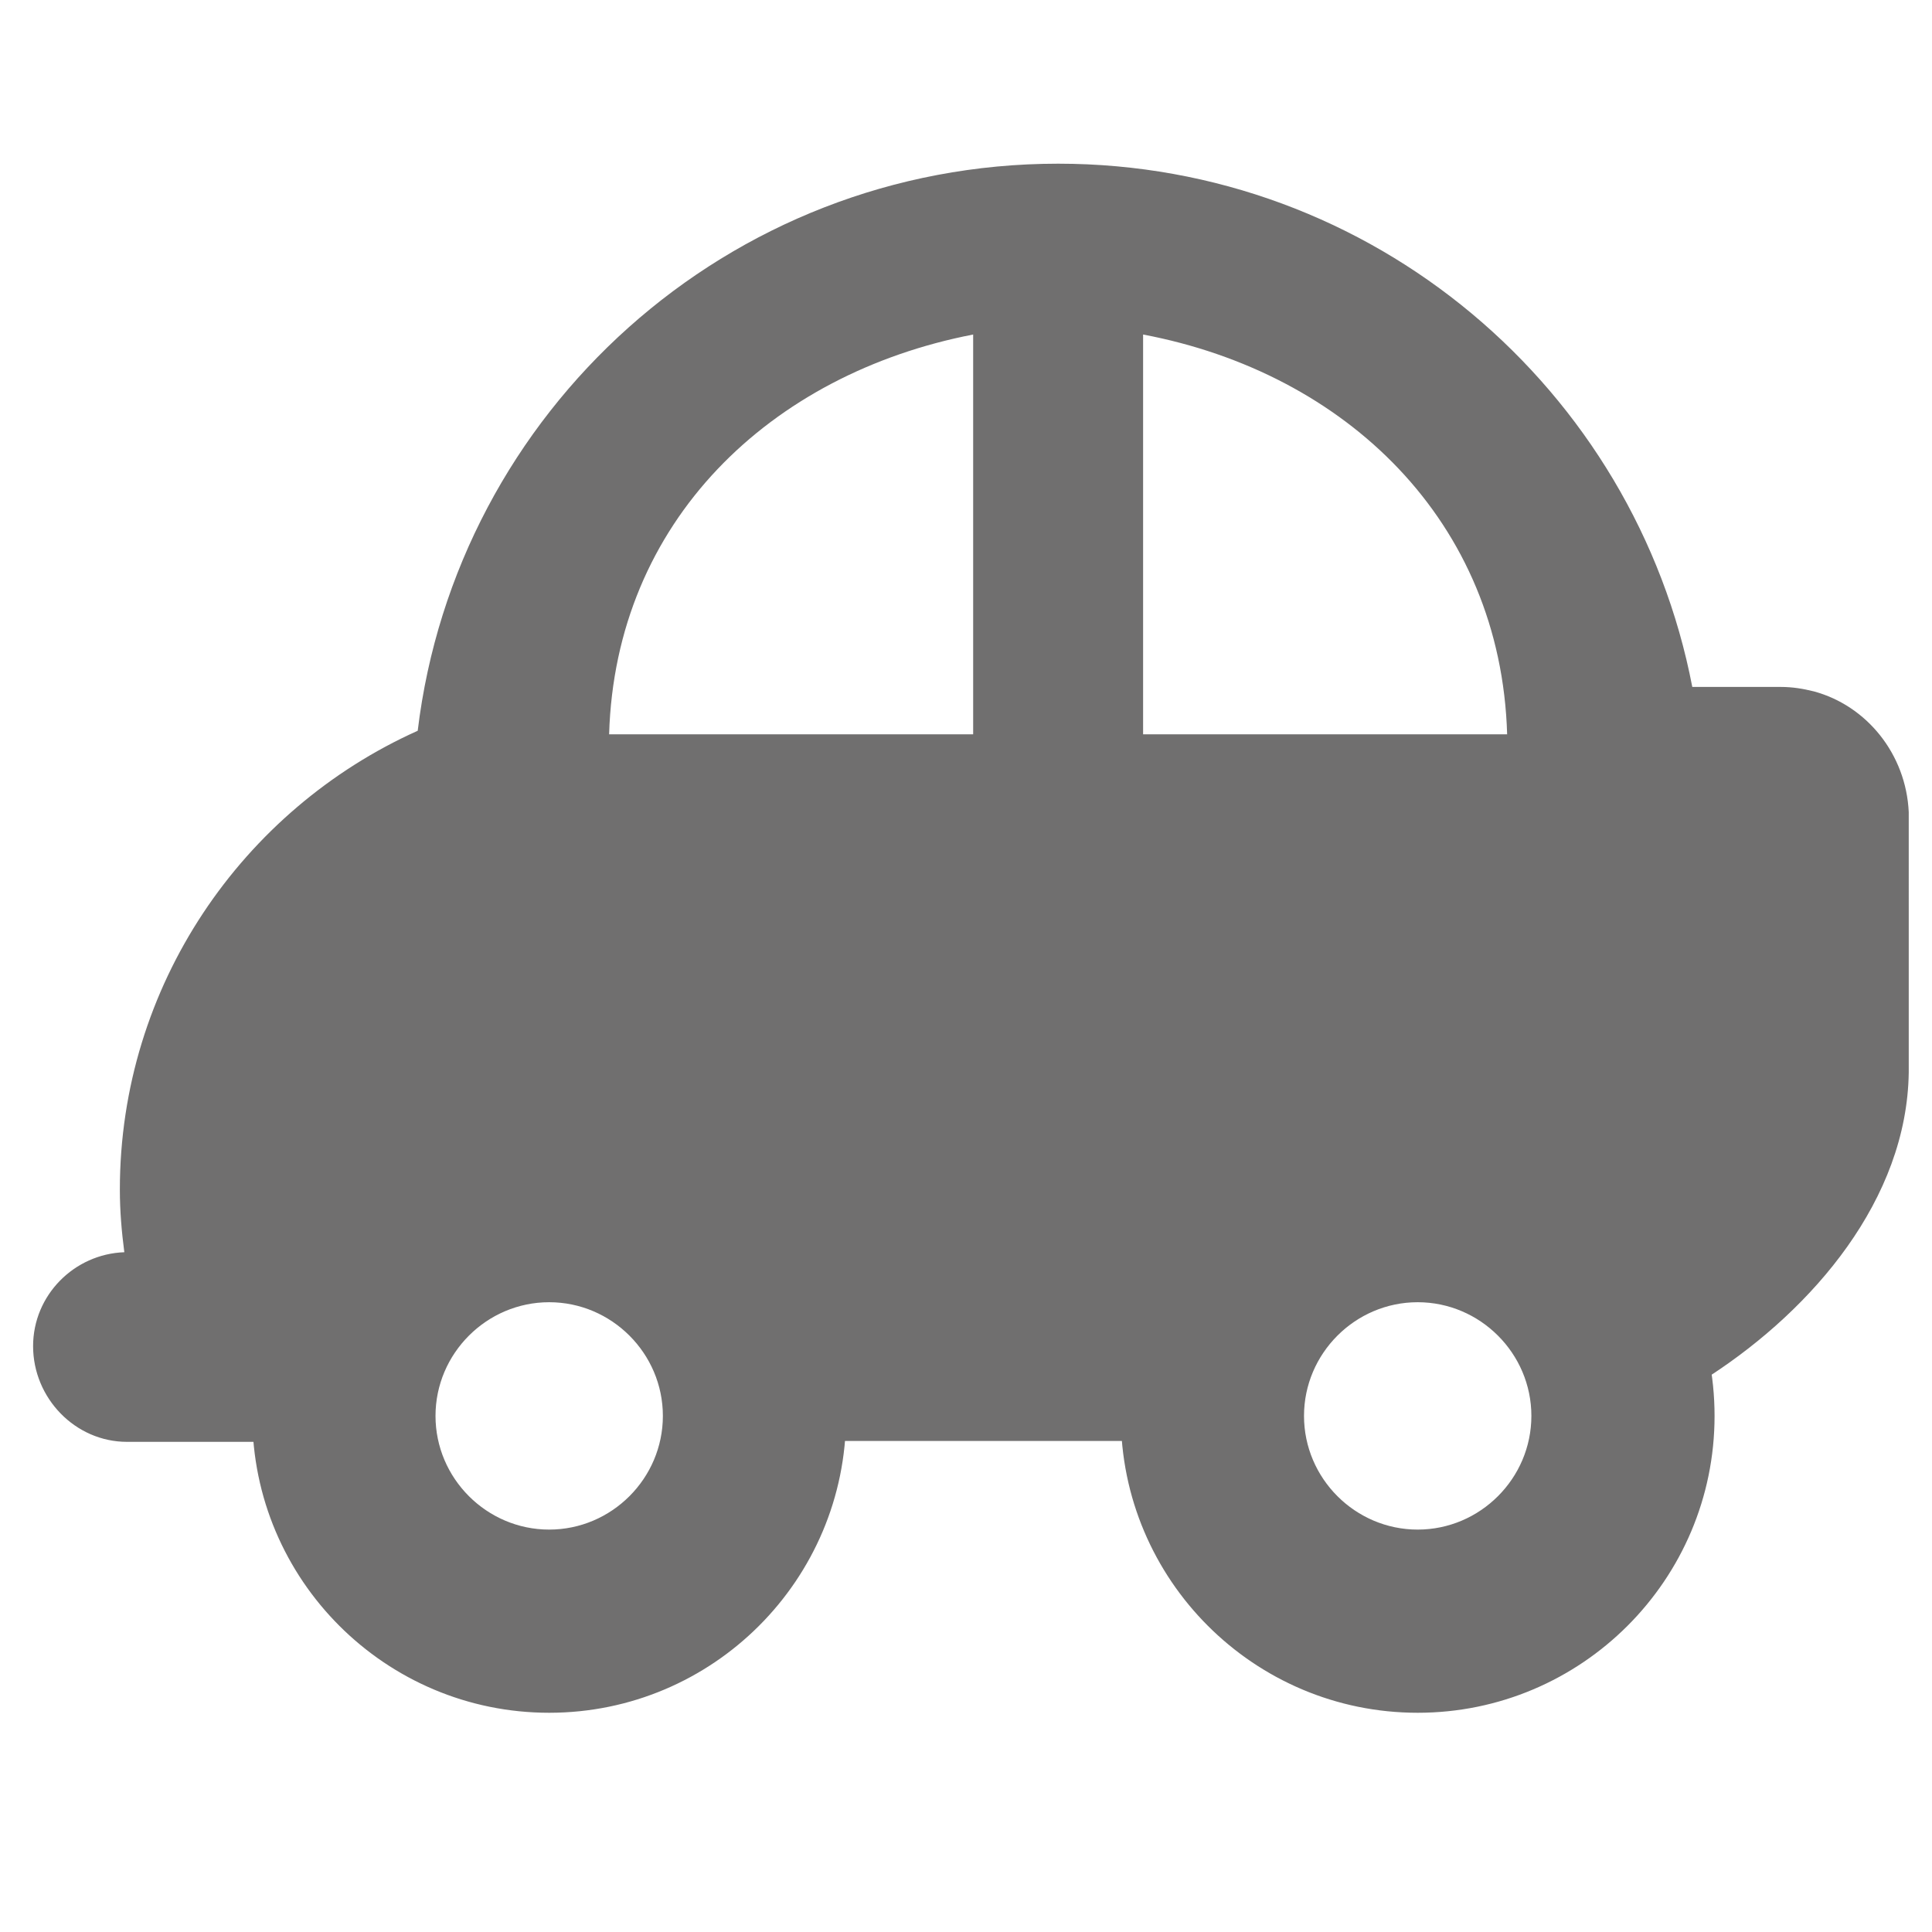 <?xml version="1.0" encoding="UTF-8"?> <!-- Generator: Adobe Illustrator 22.1.0, SVG Export Plug-In . SVG Version: 6.00 Build 0) --> <svg xmlns="http://www.w3.org/2000/svg" xmlns:xlink="http://www.w3.org/1999/xlink" version="1.1" id="Calque_1" x="0px" y="0px" viewBox="0 0 216 216" style="enable-background:new 0 0 216 216;" xml:space="preserve"> <style type="text/css"> .st0{fill:#706F6F;} .st1{fill:#706F6F;stroke:#706F6F;stroke-width:0.78;stroke-miterlimit:10;} </style> <g> <path class="st0" d="M202.8,77.3c-1.2-0.3-2.4-0.5-3.7-0.5h-9.9c-6.4-33.3-35.7-58.5-70.9-58.5c-36.9,0-67.3,27.7-71.6,63.4 c-19.6,8.8-33.3,28.5-33.3,51.3v0c0,2.4,0.2,4.7,0.5,7c-5.6,0.2-10.2,4.8-10.2,10.5c0,5.8,4.7,10.7,10.5,10.7c0,0,5.6,0,14.6,0 c-0.1-1-0.1-1.9-0.1-2.9c0-18.1,14.7-32.8,32.8-32.8s32.8,14.7,32.8,32.8c0,1-0.1,1.9-0.1,2.8c10.9,0,21.8,0,31.9,0 c-0.1-0.9-0.1-1.9-0.1-2.8c0-18.1,14.7-32.8,32.8-32.8c16.6,0,30.2,12.3,32.4,28.3c11.5-7.5,22-19.7,22.2-33.9v-18.5V90.8 C213.1,84.3,208.7,78.9,202.8,77.3z M108.8,82.1H68.1c0.7-23.8,18-40.3,40.7-44.7V82.1z M127.8,82.1V37.4 c22.7,4.3,40,20.9,40.7,44.7H127.8z"></path> </g> <g> <path class="st1" d="M61.4,125.5c-18.1,0-32.8,14.7-32.8,32.8c0,18.1,14.7,32.8,32.8,32.8s32.8-14.7,32.8-32.8 C94.1,140.2,79.5,125.5,61.4,125.5z M61.4,171.4c-7.2,0-13.1-5.9-13.1-13.1c0-7.2,5.9-13.1,13.1-13.1s13.1,5.9,13.1,13.1 C74.5,165.5,68.6,171.4,61.4,171.4z"></path> </g> <g> <path class="st1" d="M158.5,125.5c-18.1,0-32.8,14.7-32.8,32.8c0,18.1,14.7,32.8,32.8,32.8s32.8-14.7,32.8-32.8 C191.3,140.2,176.6,125.5,158.5,125.5z M158.5,171.4c-7.2,0-13.1-5.9-13.1-13.1c0-7.2,5.9-13.1,13.1-13.1c7.2,0,13.1,5.9,13.1,13.1 C171.6,165.5,165.7,171.4,158.5,171.4z"></path> </g> </svg> 
